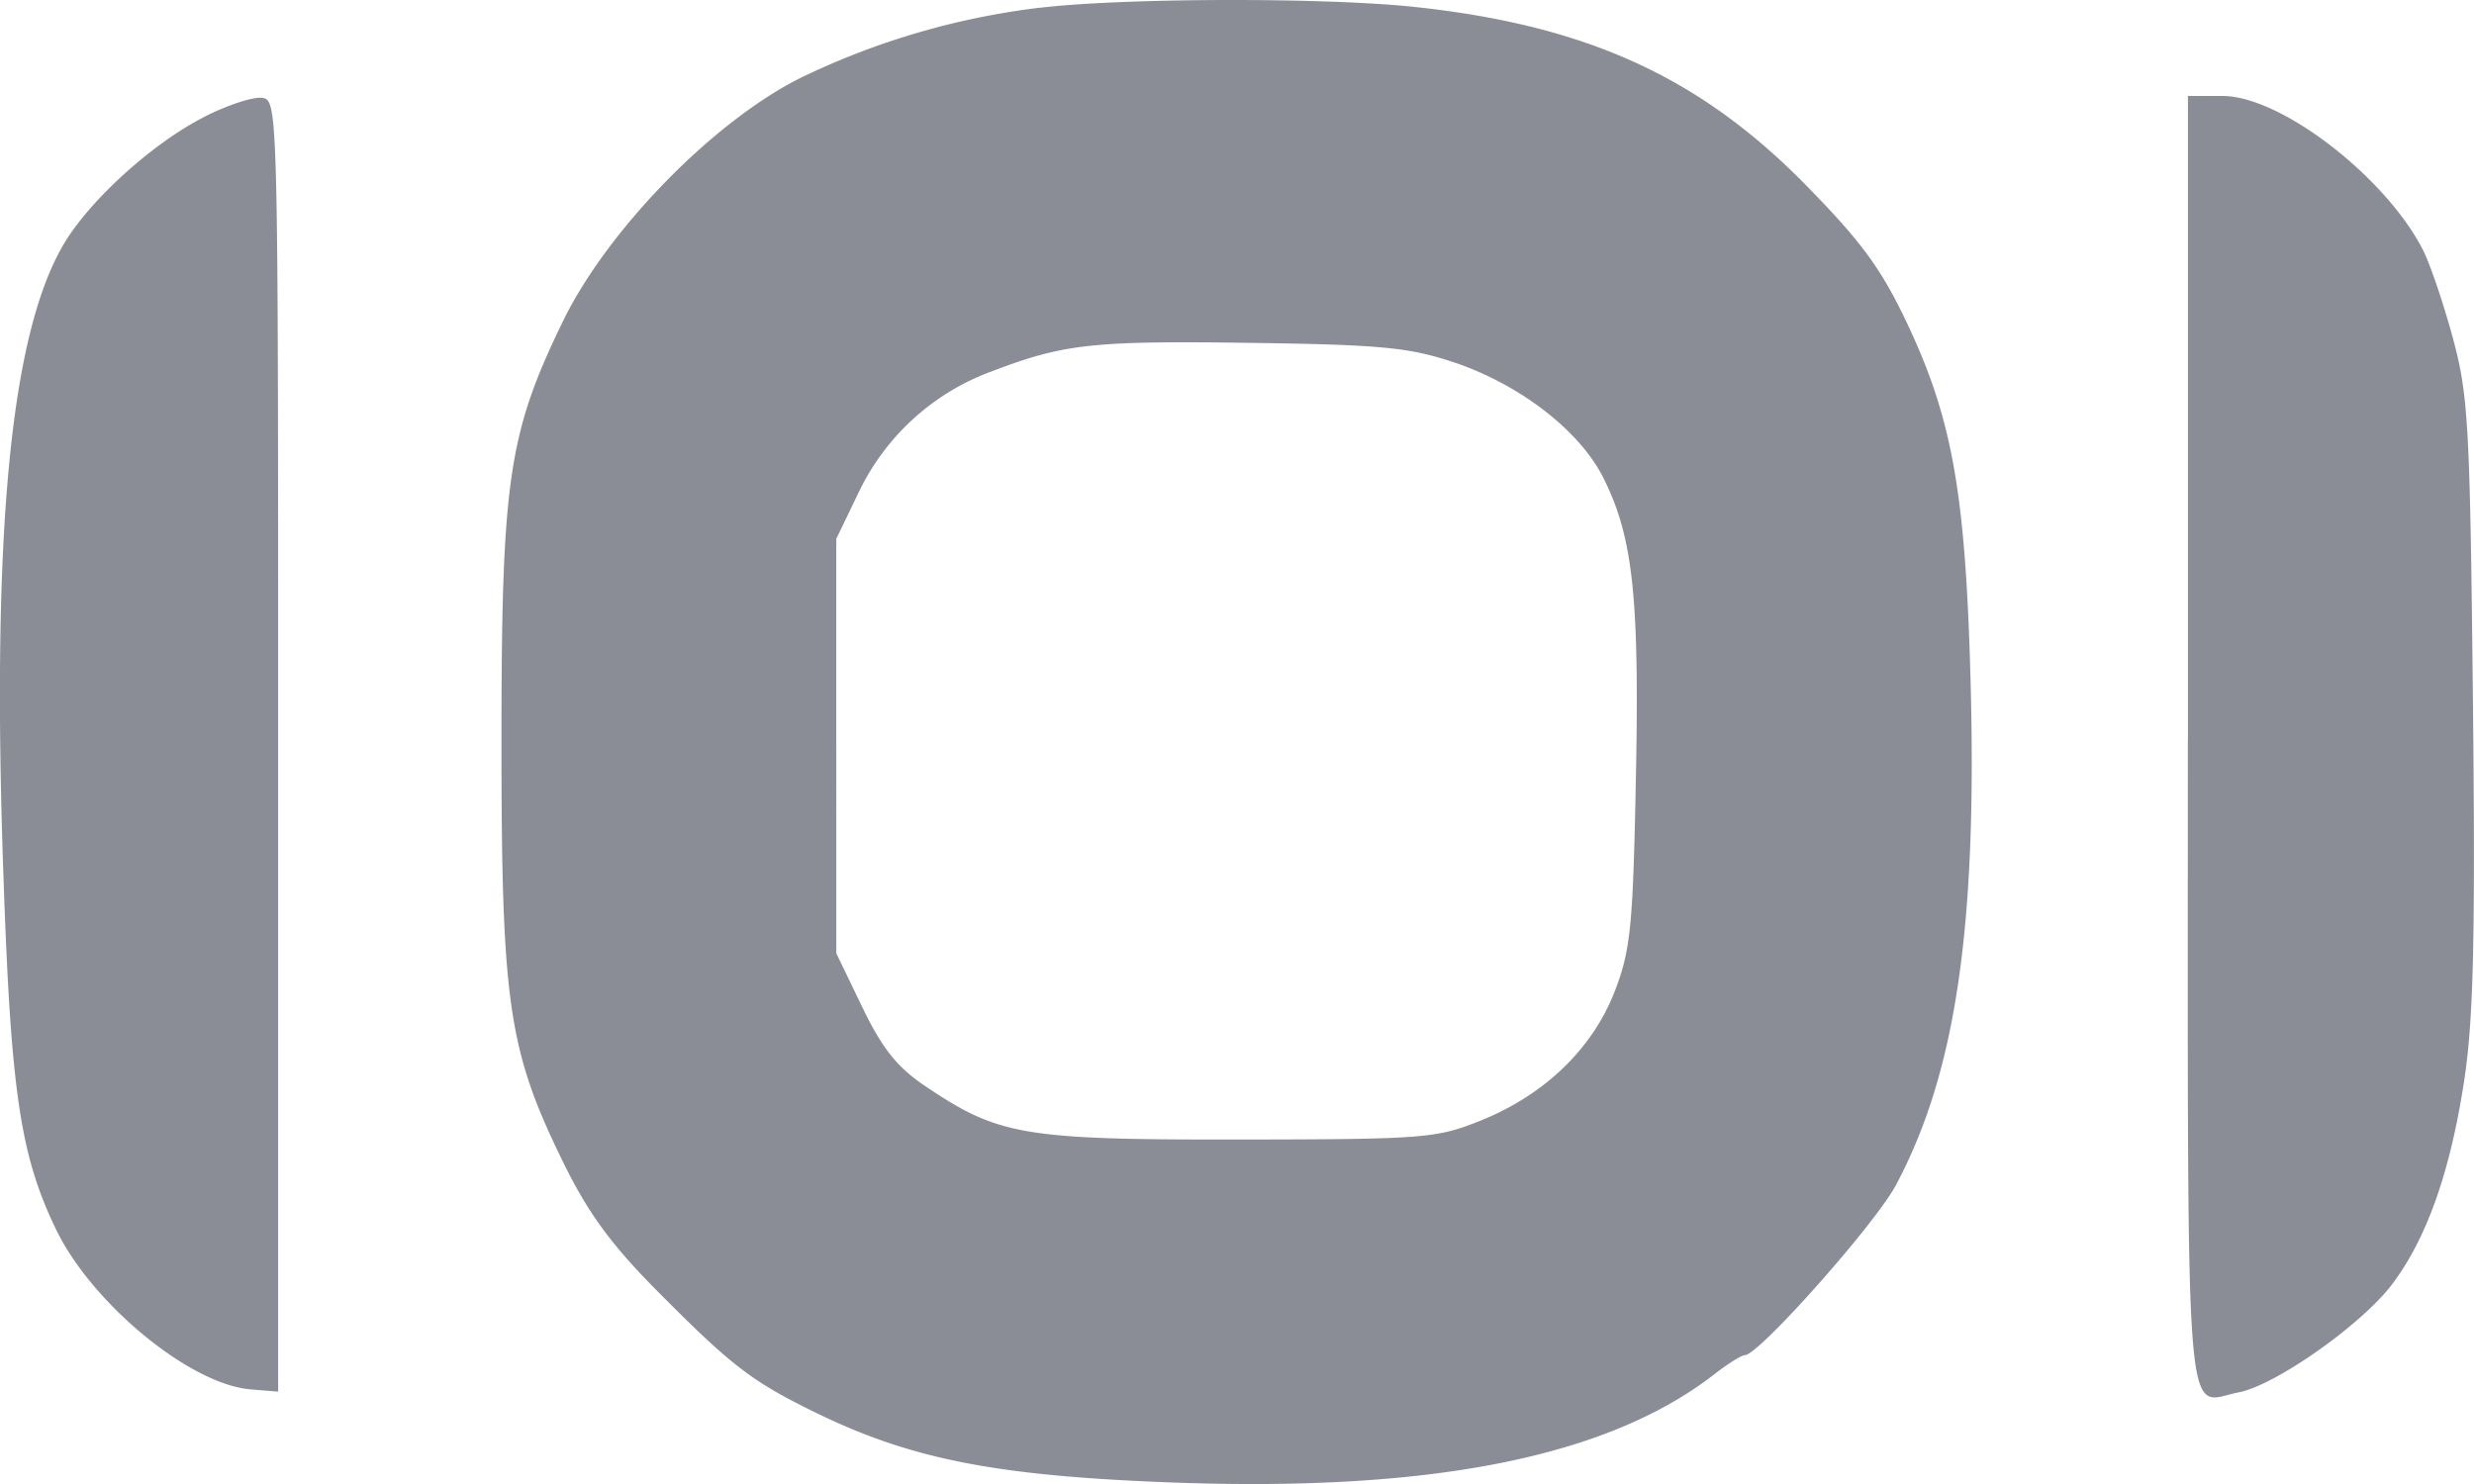 <svg width="30" height="18" fill="none" xmlns="http://www.w3.org/2000/svg"><path fill-rule="evenodd" clip-rule="evenodd" d="M12.613.093a9.15 9.15 0 00-2.906.852c-1.056.527-2.34 1.842-2.88 2.95-.664 1.367-.746 1.929-.746 5.103 0 3.178.083 3.742.75 5.103.298.608.578.992 1.129 1.548.909.917 1.151 1.104 1.928 1.484 1.165.57 2.206.772 4.364.85 3.126.112 5.25-.315 6.536-1.314.164-.128.331-.232.371-.232.168 0 1.577-1.588 1.83-2.06.729-1.366.99-3.144.905-6.167-.062-2.23-.222-3.13-.763-4.277-.316-.67-.552-.993-1.227-1.682C20.613.933 19.24.307 17.152.084c-1.085-.116-3.521-.111-4.539.01zM2.481 1.416C1.842 1.74 1.07 2.444.76 2.983.125 4.086-.102 6.474.04 10.575c.09 2.66.204 3.432.636 4.33.433.903 1.626 1.886 2.361 1.947l.336.028V9.047c0-7.758-.002-7.833-.194-7.86-.106-.016-.42.087-.7.229zM26.53 9c0 8.651-.049 8.016.614 7.889.45-.086 1.502-.828 1.868-1.318.42-.56.705-1.373.872-2.485.11-.733.133-1.726.103-4.582-.035-3.338-.055-3.71-.243-4.403-.113-.417-.275-.896-.361-1.065-.452-.891-1.727-1.872-2.432-1.872h-.42V9zm-8.895-4.604c.801.272 1.52.828 1.807 1.399.36.716.439 1.449.395 3.645-.035 1.795-.064 2.082-.254 2.578-.269.697-.844 1.255-1.618 1.57-.545.22-.682.231-2.94.234-2.615.003-2.917-.048-3.808-.65-.338-.228-.518-.453-.76-.954l-.316-.655V6.535l.272-.564a2.888 2.888 0 011.606-1.464c.88-.337 1.223-.375 3.15-.348 1.58.022 1.925.055 2.466.238z" fill="#8B8D96"/></svg>
